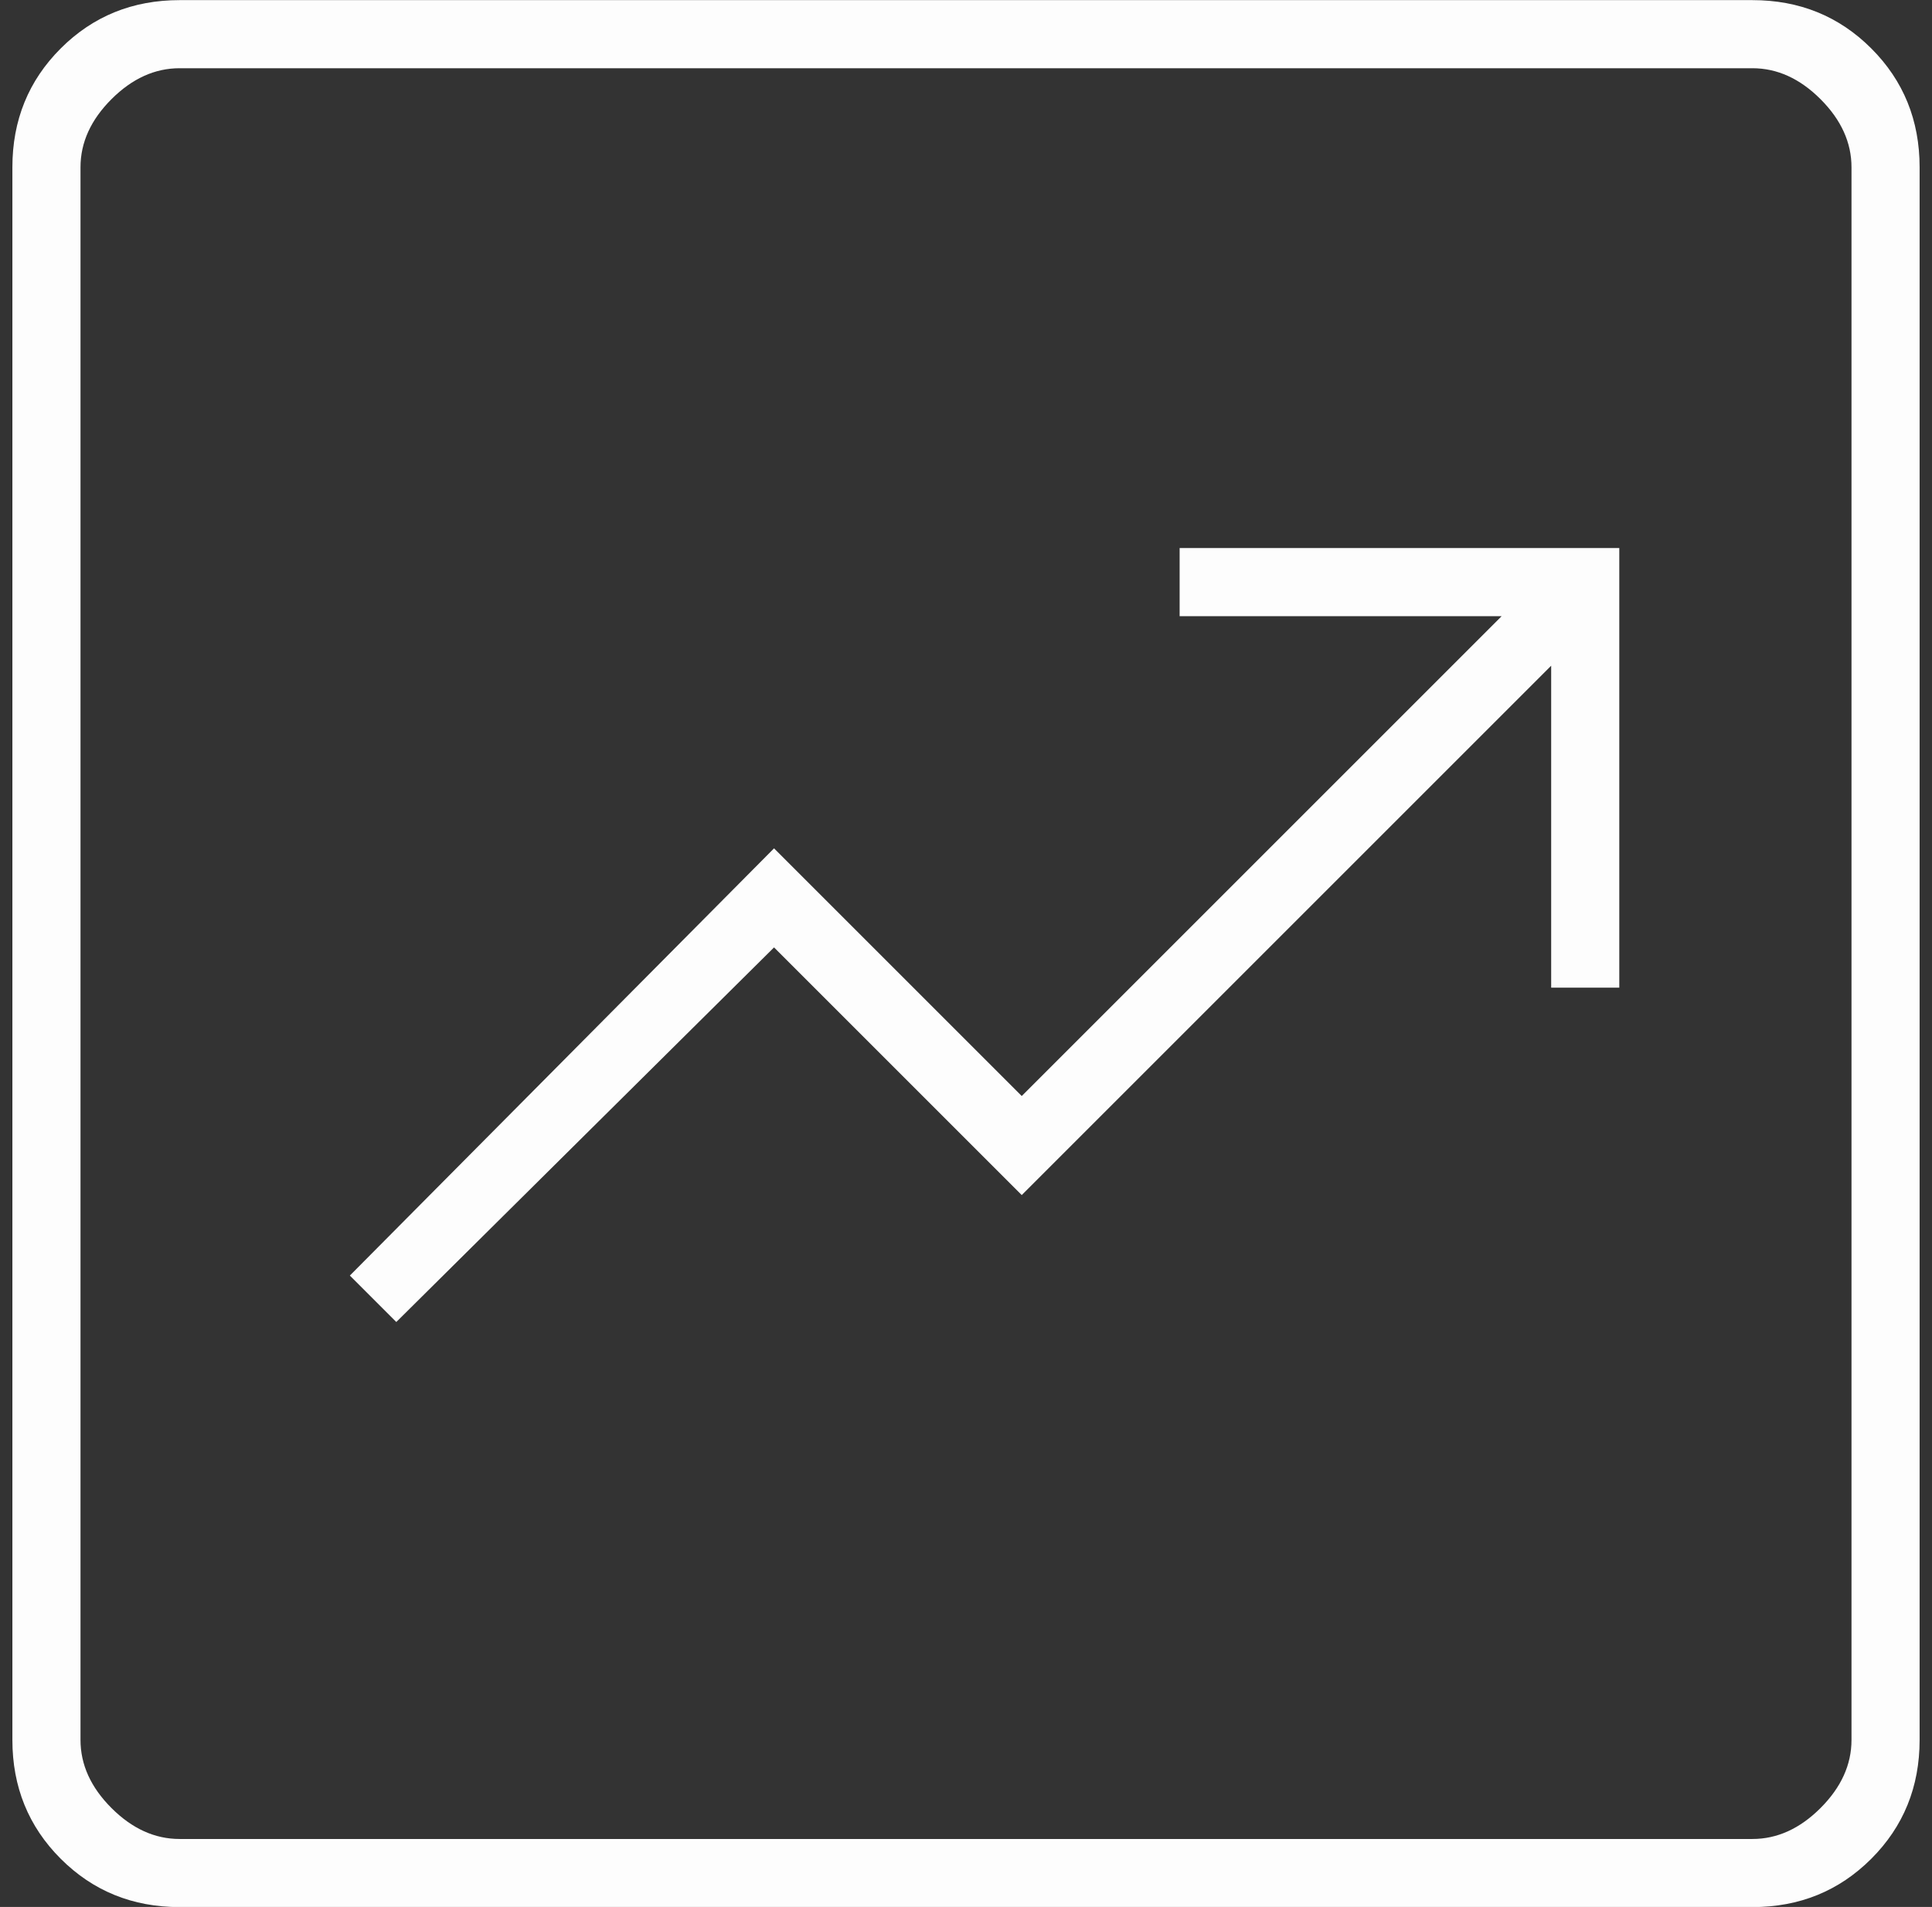 <svg width="78" height="77" viewBox="0 0 78 77" fill="none" xmlns="http://www.w3.org/2000/svg">
<rect x="0" y="0" width="78" height="77" fill="#333333" stroke="none"/>
<path d="M16 53.38L31.25 38.255L41.25 48.255L62.625 26.88V39.88H65.375V22.13H47.625V24.88H60.625L41.25 44.255L31.25 34.255L14.125 51.505L16 53.38ZM7.25 77.005C5.353 77.005 3.753 76.355 2.451 75.054C1.15 73.752 0.5 72.152 0.5 70.255V6.755C0.5 4.857 1.15 3.257 2.451 1.956C3.753 0.655 5.353 0.005 7.25 0.005H70.75C72.648 0.005 74.248 0.655 75.549 1.956C76.85 3.257 77.5 4.857 77.5 6.755V70.255C77.5 72.152 76.85 73.752 75.549 75.054C74.248 76.355 72.648 77.005 70.75 77.005H7.25ZM7.25 74.255H70.75C71.75 74.255 72.667 73.838 73.5 73.005C74.333 72.172 74.75 71.255 74.75 70.255V6.755C74.75 5.755 74.333 4.838 73.5 4.005C72.667 3.172 71.75 2.755 70.75 2.755H7.25C6.25 2.755 5.333 3.172 4.5 4.005C3.667 4.838 3.25 5.755 3.25 6.755V70.255C3.25 71.255 3.667 72.172 4.5 73.005C5.333 73.838 6.25 74.255 7.25 74.255Z" fill="#FDFDFD"/>
</svg>

